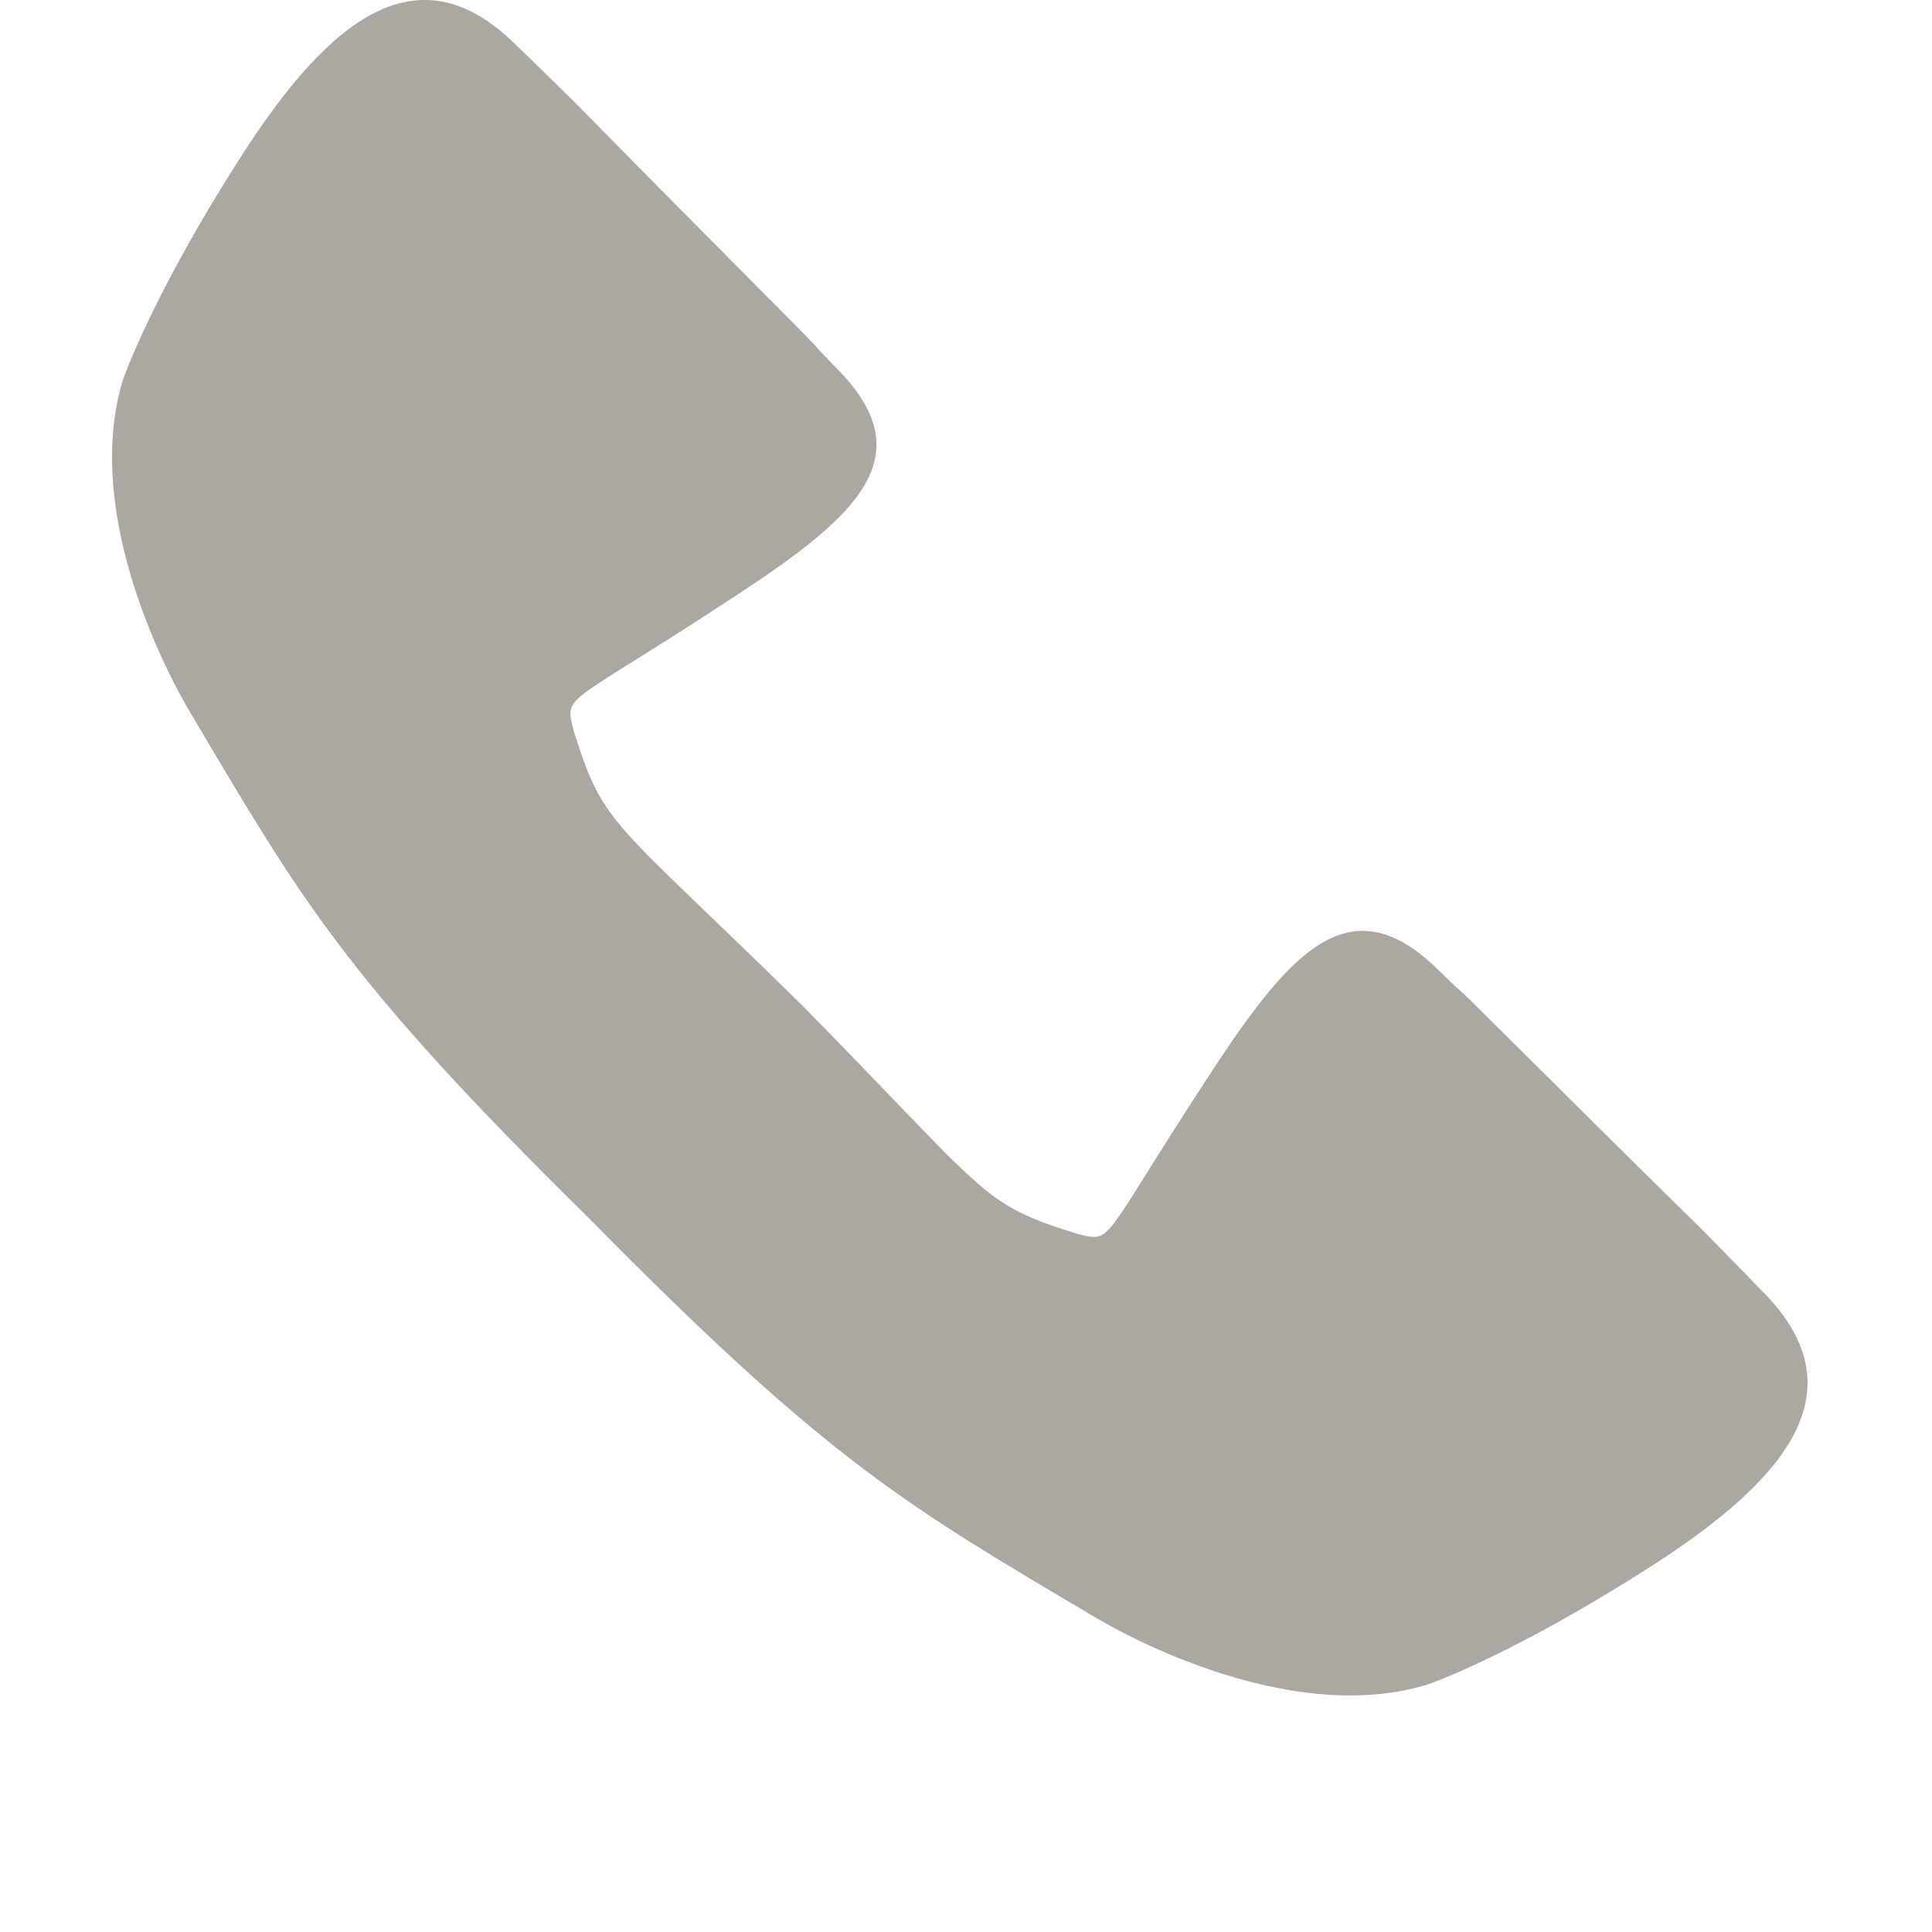 <?xml version="1.0" encoding="utf-8"?>
<!-- Generator: Adobe Illustrator 15.1.0, SVG Export Plug-In . SVG Version: 6.00 Build 0)  -->
<!DOCTYPE svg PUBLIC "-//W3C//DTD SVG 1.1//EN" "http://www.w3.org/Graphics/SVG/1.1/DTD/svg11.dtd">
<svg version="1.1" id="Layer_1" xmlns="http://www.w3.org/2000/svg" xmlns:xlink="http://www.w3.org/1999/xlink" x="0px" y="0px"
	 width="30px" height="30px" viewBox="0 0 30 30" enable-background="new 0 0 30 30" xml:space="preserve">
<path fill="#ACA7A1" d="M27.439,20.126c-0.12-0.119-0.232-0.238-0.347-0.358l-0.659-0.671c-2.651-2.606-3.691-3.674-3.801-3.75
	c-0.121-0.114-0.239-0.227-0.359-0.345c-1.304-1.228-2.211-0.249-3.393,1.537c-0.108,0.165-0.209,0.32-0.304,0.466
	c-0.002,0.005-0.006,0.01-0.009,0.015c-0.035,0.054-0.064,0.1-0.097,0.15c-1.332,2.067-1.221,2.114-1.686,2.004
	c-0.02-0.004-0.037-0.009-0.057-0.015c-1.512-0.474-1.337-0.564-4.272-3.549c-2.985-2.935-3.077-2.76-3.549-4.272
	c-0.005-0.02-0.01-0.037-0.015-0.057c-0.11-0.465-0.063-0.354,2.004-1.685l0,0c0.051-0.033,0.099-0.065,0.15-0.097
	c0.004-0.003,0.009-0.007,0.014-0.01c0.146-0.094,0.301-0.195,0.466-0.304c1.786-1.182,2.765-2.088,1.537-3.393
	c-0.118-0.12-0.23-0.238-0.346-0.359c-0.074-0.109-1.143-1.15-3.748-3.801L8.299,0.974C8.179,0.859,8.061,0.746,7.94,0.628
	C6.49-0.737,5.147,0.242,3.754,2.413C2.375,4.56,1.921,5.865,1.917,5.875c-0.623,1.97,0.553,4.38,1.049,5.209
	c1.711,2.884,2.379,4.093,6.181,7.834c3.742,3.802,4.951,4.47,7.835,6.182c0.828,0.495,3.238,1.673,5.208,1.049
	c0.011-0.003,1.315-0.458,3.463-1.837C27.825,22.919,28.804,21.577,27.439,20.126z"/>
</svg>
